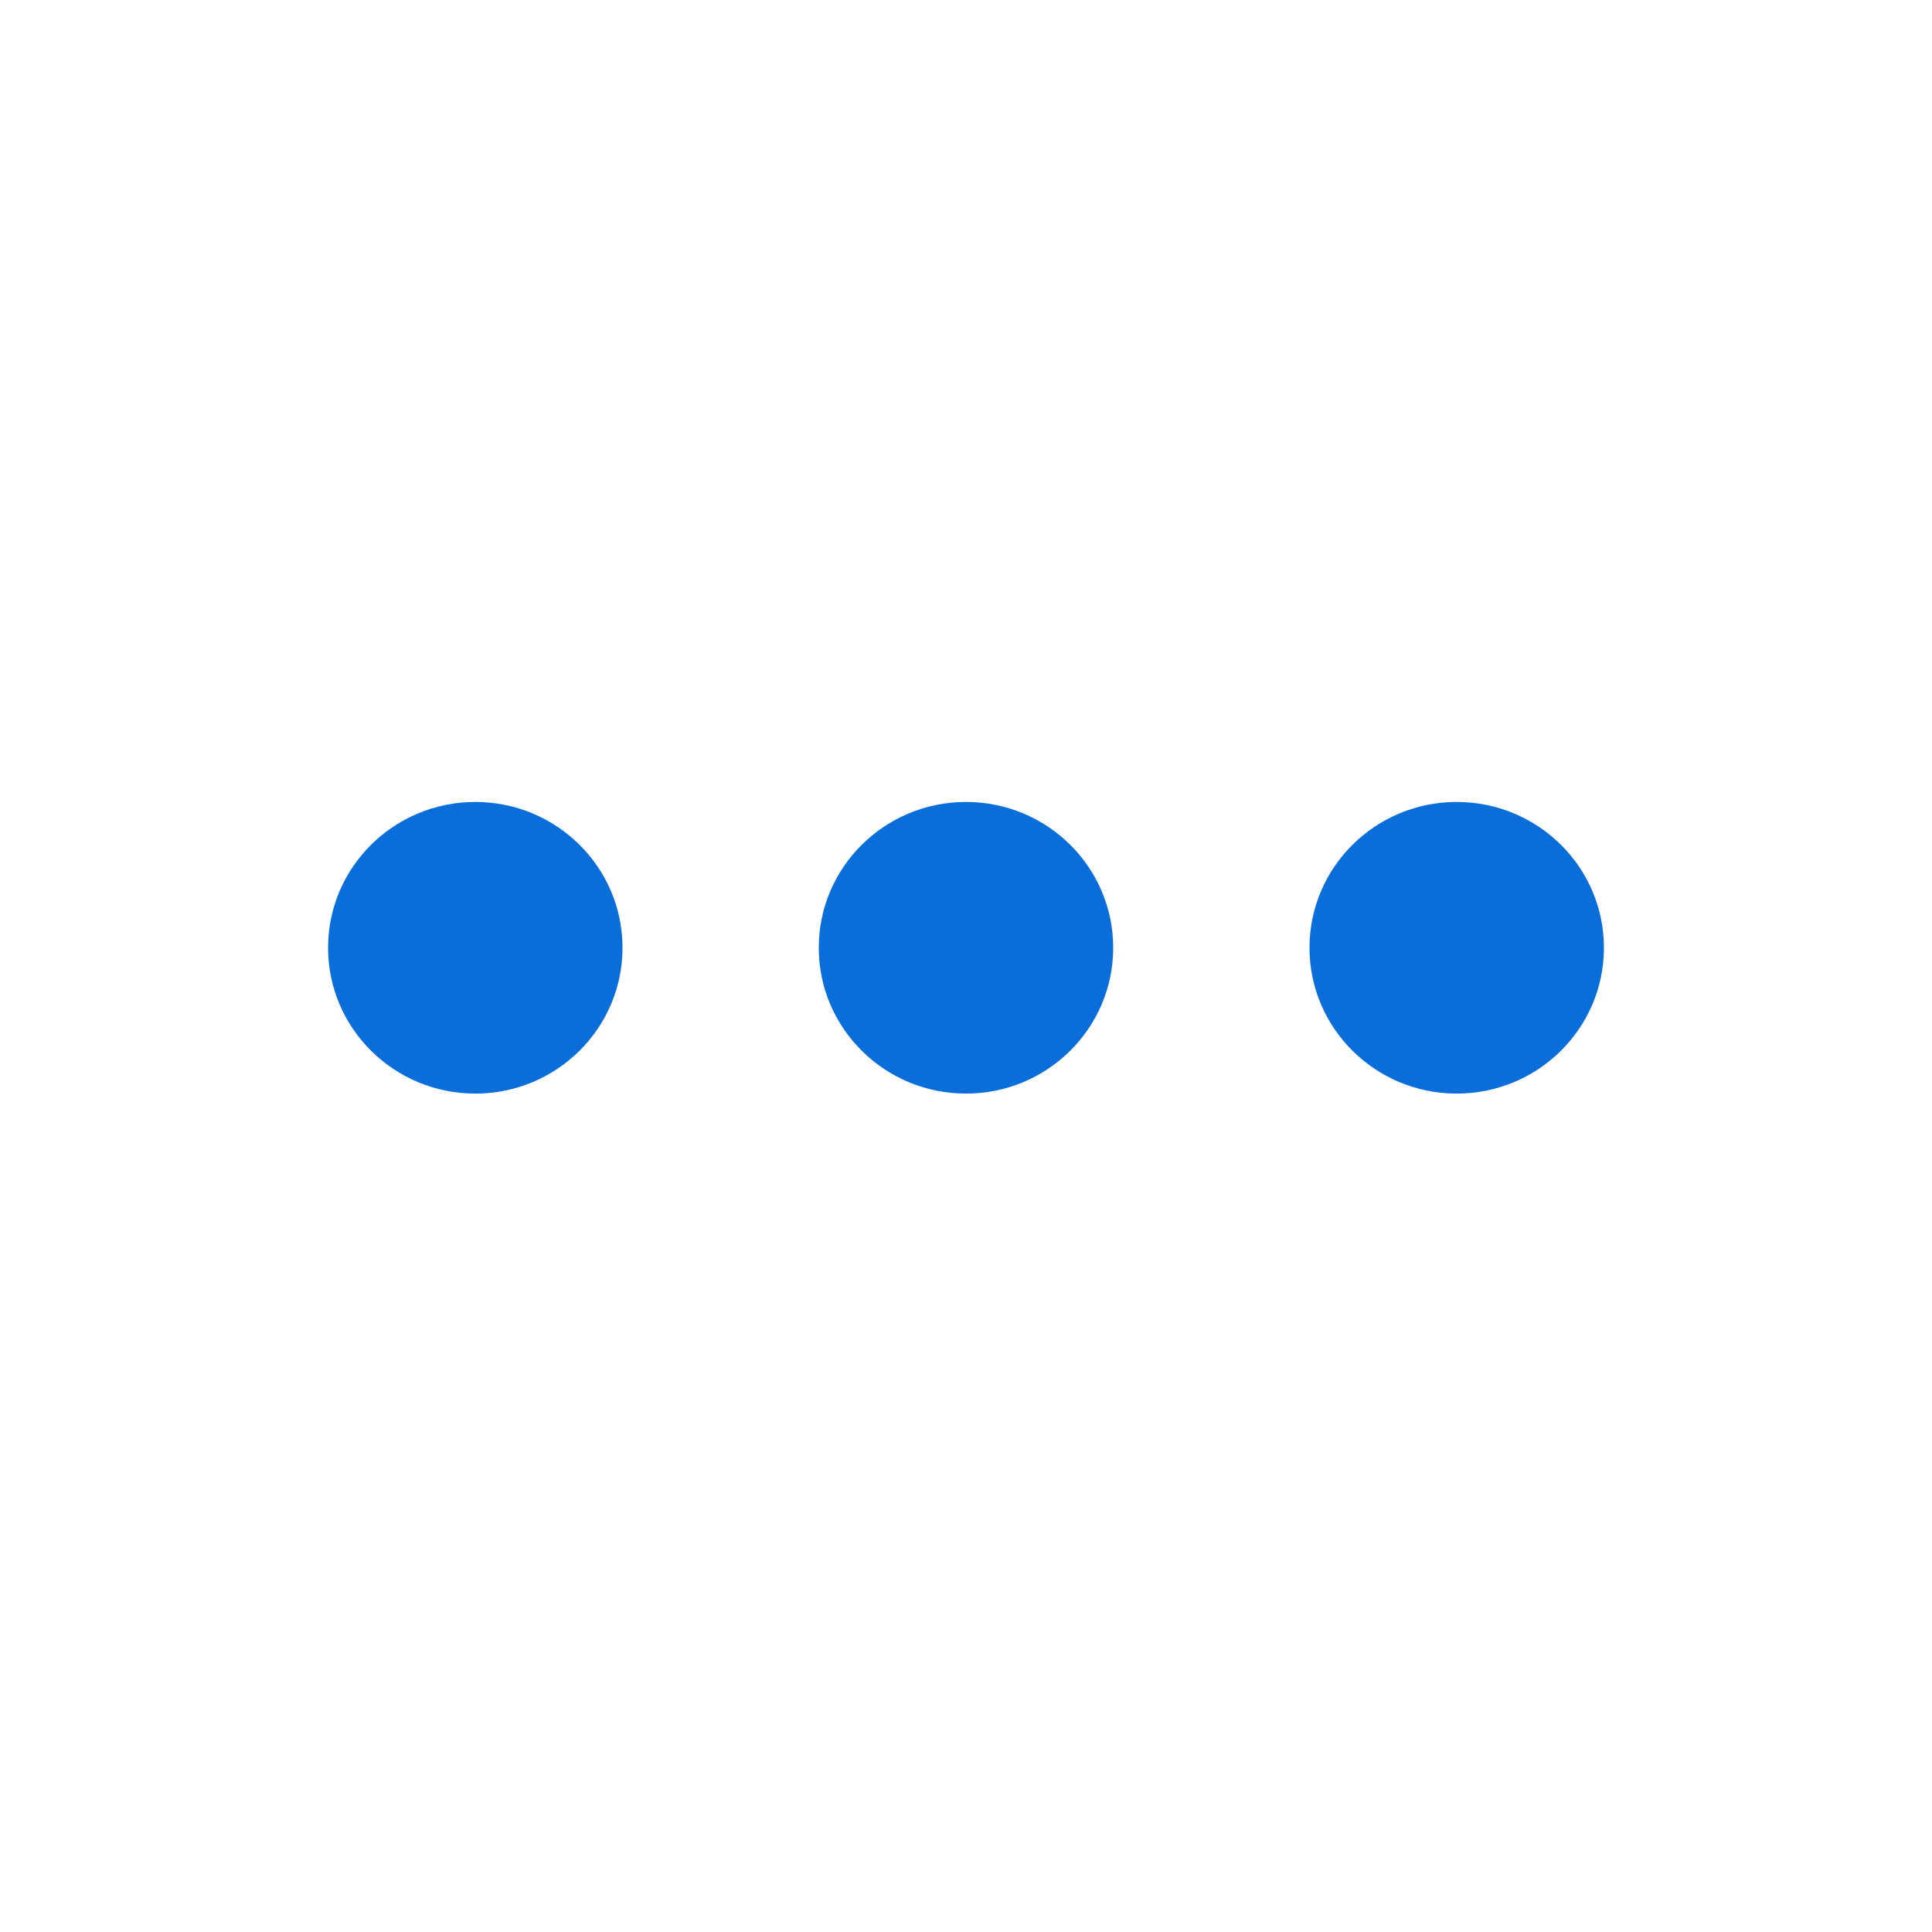 <svg width="53" height="53" viewBox="0 0 53 53" fill="none" xmlns="http://www.w3.org/2000/svg">
<path d="M13.039 30C15.269 30 17.077 28.209 17.077 26C17.077 23.791 15.269 22 13.039 22C10.808 22 9 23.791 9 26C9 28.209 10.808 30 13.039 30Z" fill="#096DDA"/>
<path d="M26.5 30C28.73 30 30.538 28.209 30.538 26C30.538 23.791 28.73 22 26.5 22C24.27 22 22.461 23.791 22.461 26C22.461 28.209 24.27 30 26.5 30Z" fill="#096DDA"/>
<path d="M39.961 30C42.192 30 44 28.209 44 26C44 23.791 42.192 22 39.961 22C37.731 22 35.923 23.791 35.923 26C35.923 28.209 37.731 30 39.961 30Z" fill="#096DDA"/>
</svg>
